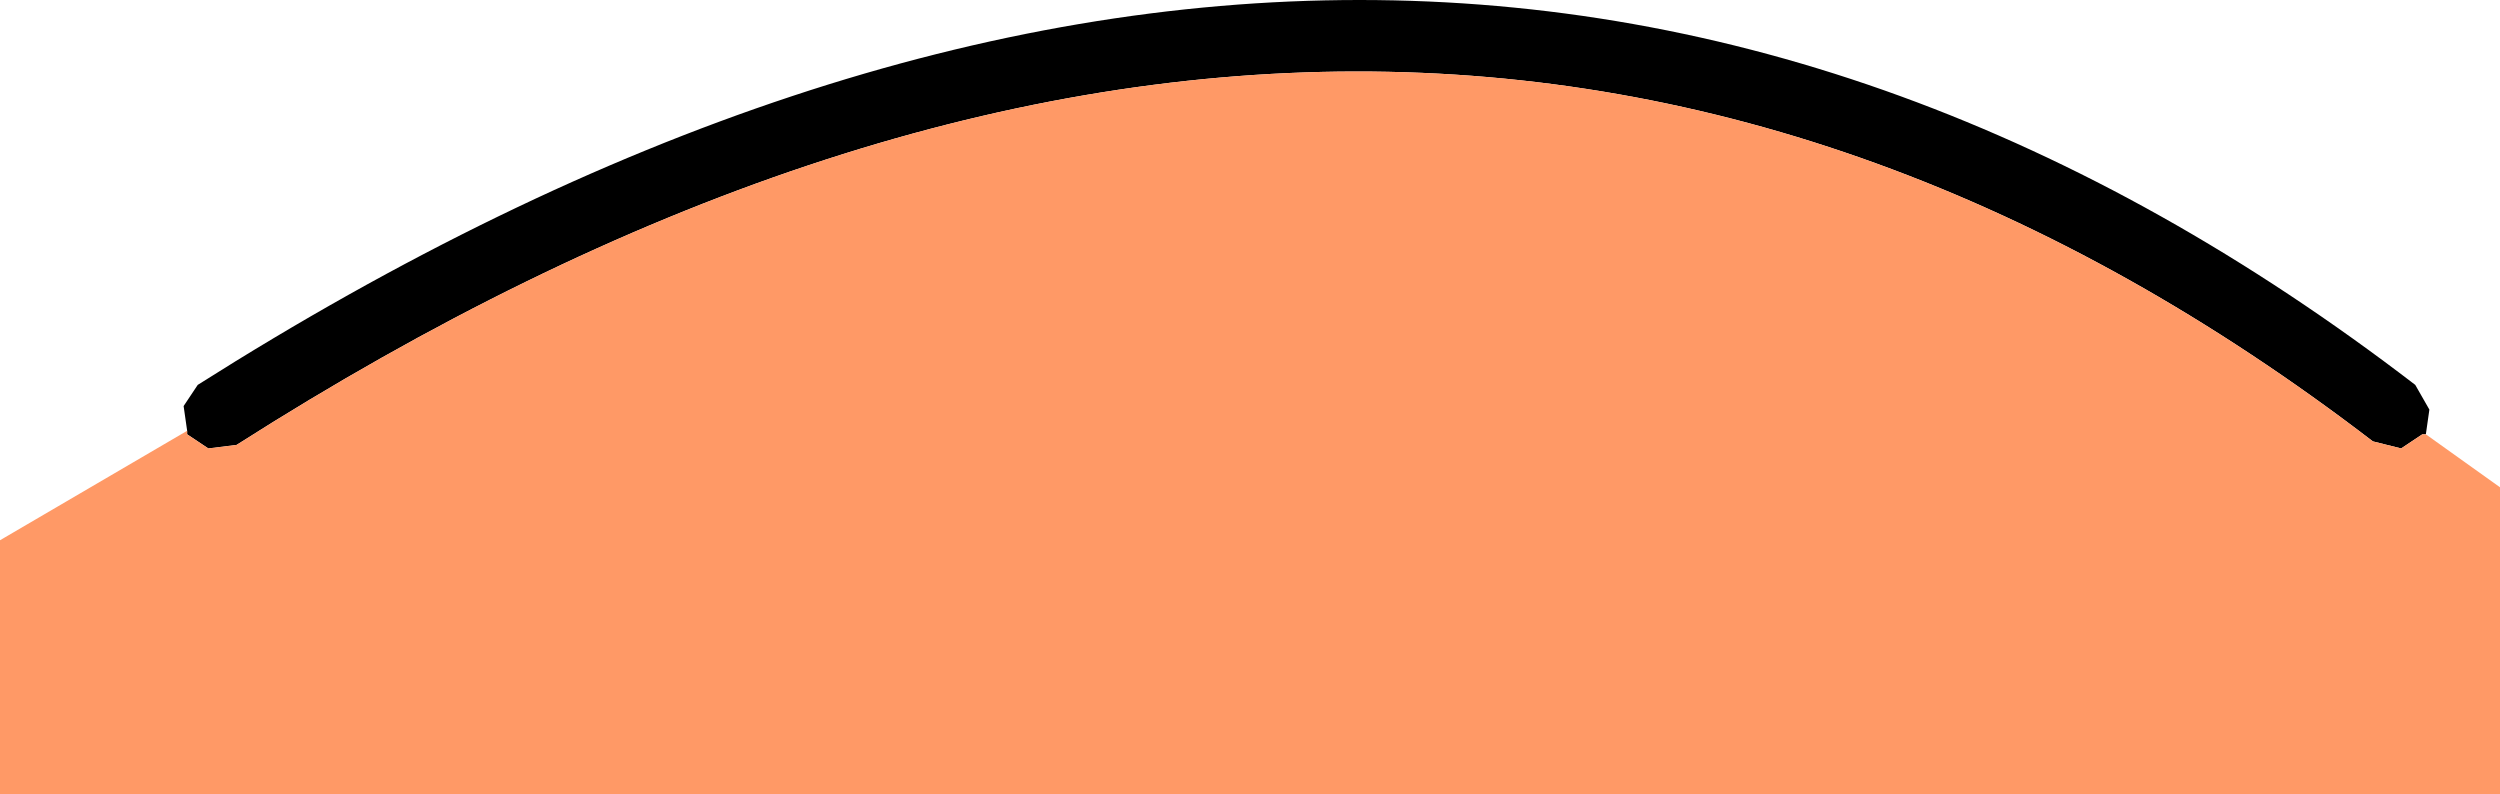 <?xml version="1.0" encoding="UTF-8" standalone="no"?>
<svg xmlns:xlink="http://www.w3.org/1999/xlink" height="11.25px" width="35.4px" xmlns="http://www.w3.org/2000/svg">
  <g transform="matrix(1.0, 0.0, 0.0, 1.0, 17.7, 5.6)">
    <path d="M16.65 0.55 L16.6 0.55 16.3 0.75 15.9 0.65 Q2.2 -9.85 -14.35 0.7 L-14.75 0.75 -15.05 0.55 -15.05 0.5 -15.1 0.15 -14.9 -0.15 Q2.3 -11.05 16.5 -0.15 L16.7 0.2 16.65 0.55" fill="#000000" fill-rule="evenodd" stroke="none"/>
    <path d="M-15.05 0.5 L-15.05 0.55 -14.75 0.75 -14.35 0.7 Q2.2 -9.85 15.9 0.65 L16.3 0.75 16.6 0.55 16.65 0.55 17.7 1.3 17.7 5.65 -17.7 5.65 -17.7 2.05 -15.05 0.5" fill="#ff9966" fill-rule="evenodd" stroke="none"/>
  </g>
</svg>
